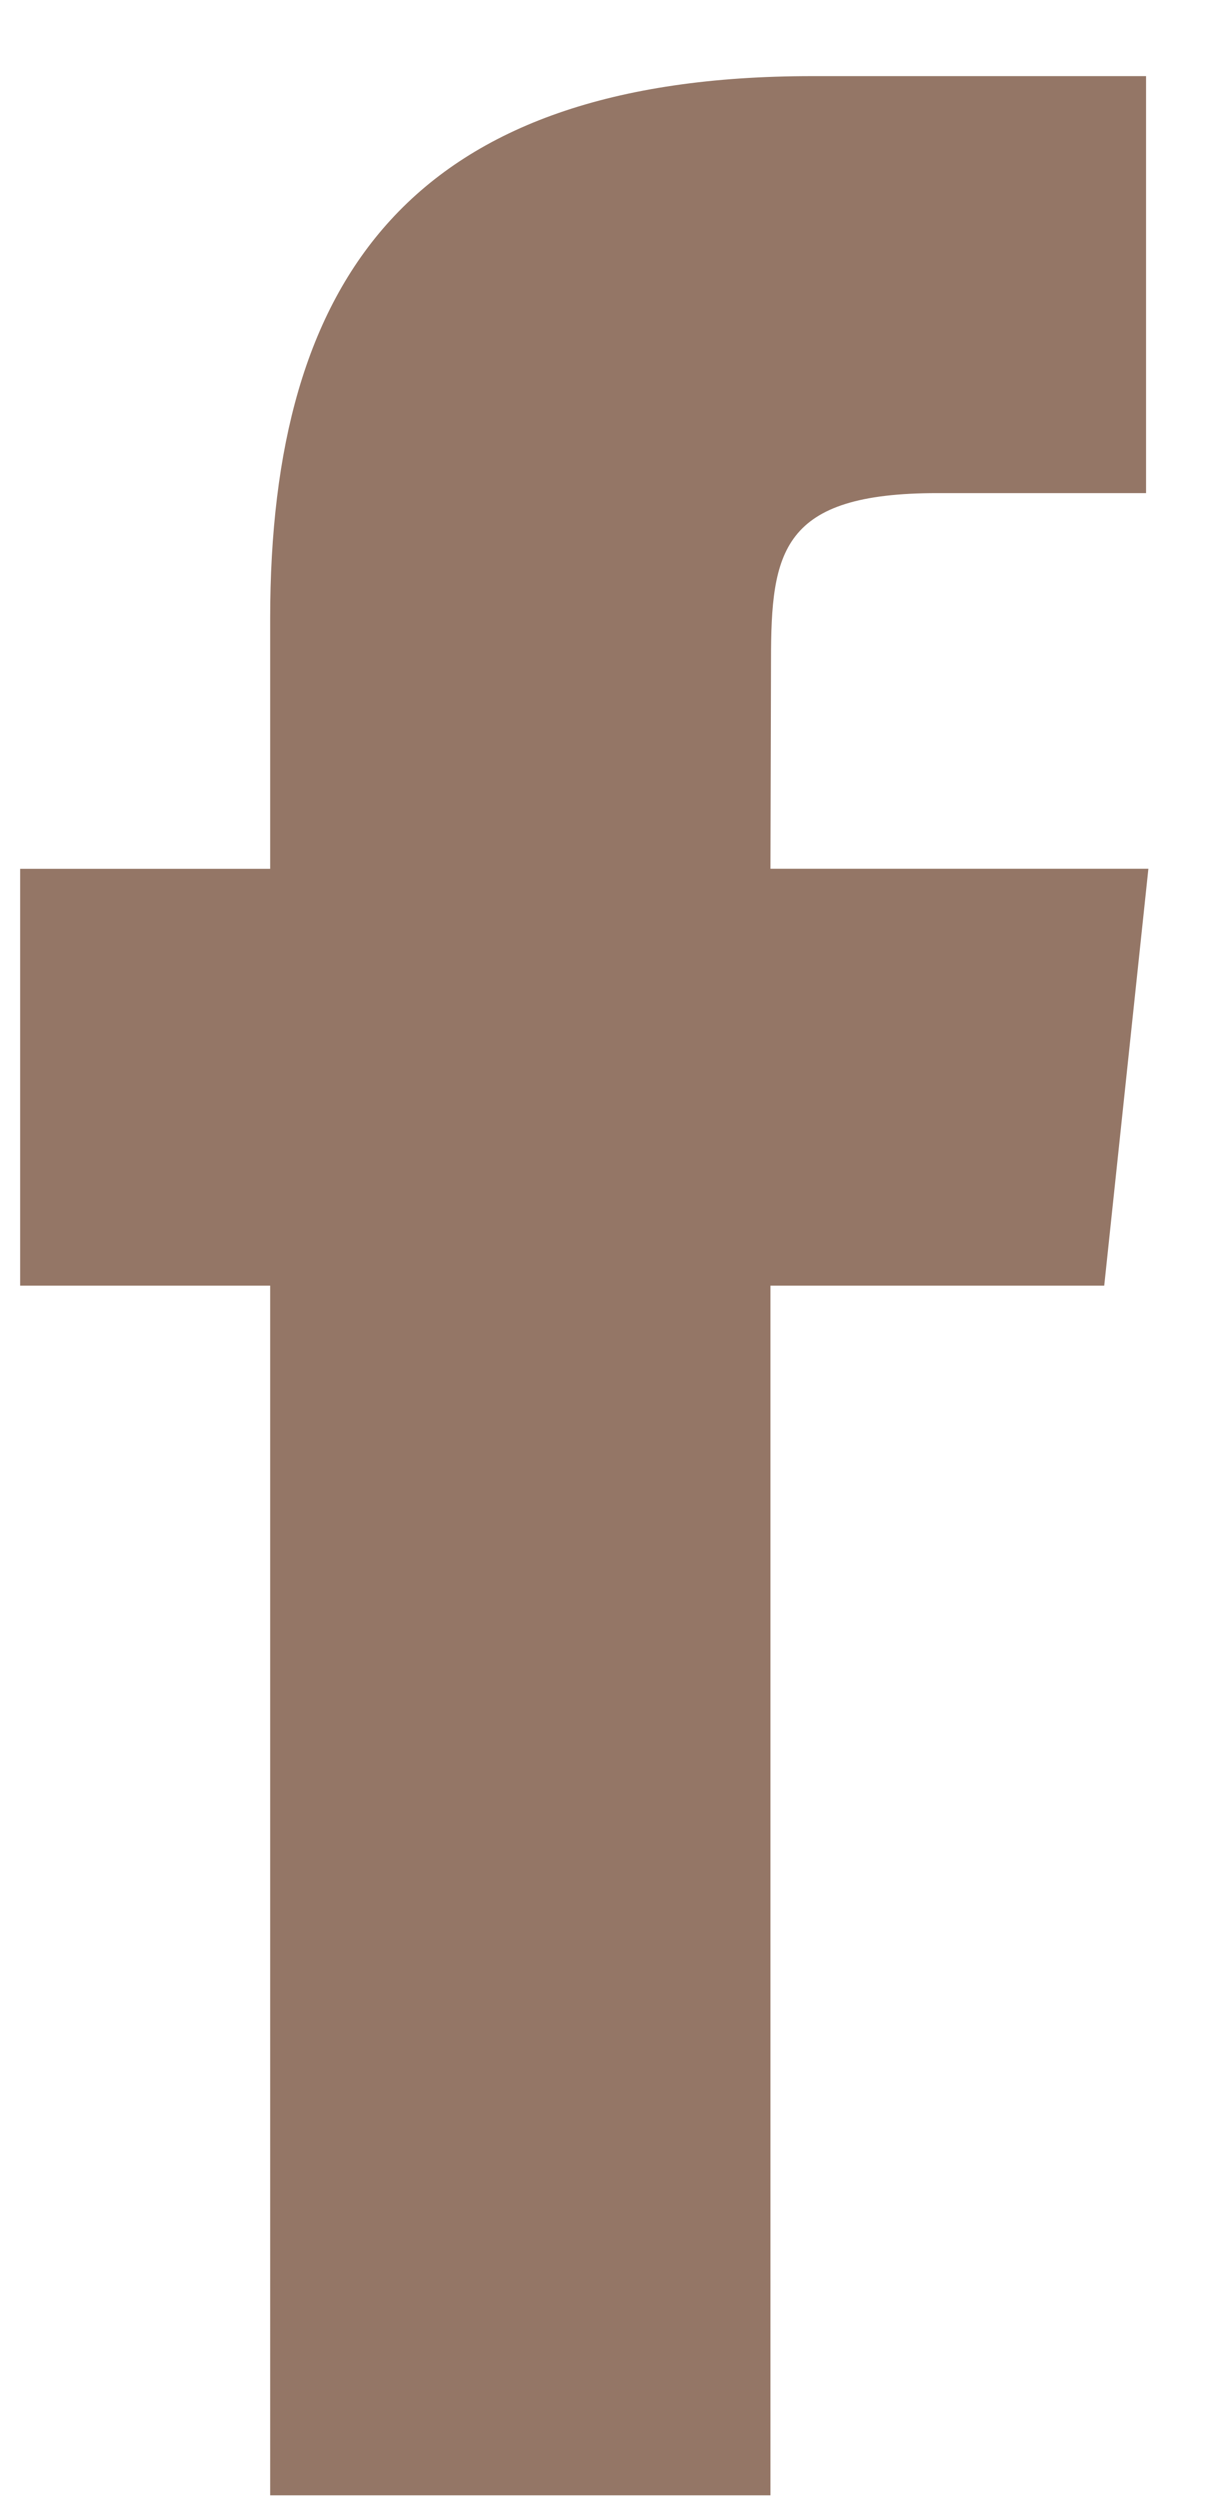 <svg width="15" height="31" viewBox="0 0 15 31" fill="none" xmlns="http://www.w3.org/2000/svg">
<path d="M9.559 30.944V15.943H13.7L14.248 10.773H9.559L9.566 8.185C9.566 6.837 9.694 6.115 11.63 6.115H14.219V0.944H10.077C5.103 0.944 3.352 3.452 3.352 7.67V10.774H0.25V15.943H3.352V30.944H9.559Z" fill="#947666"/>
</svg>
